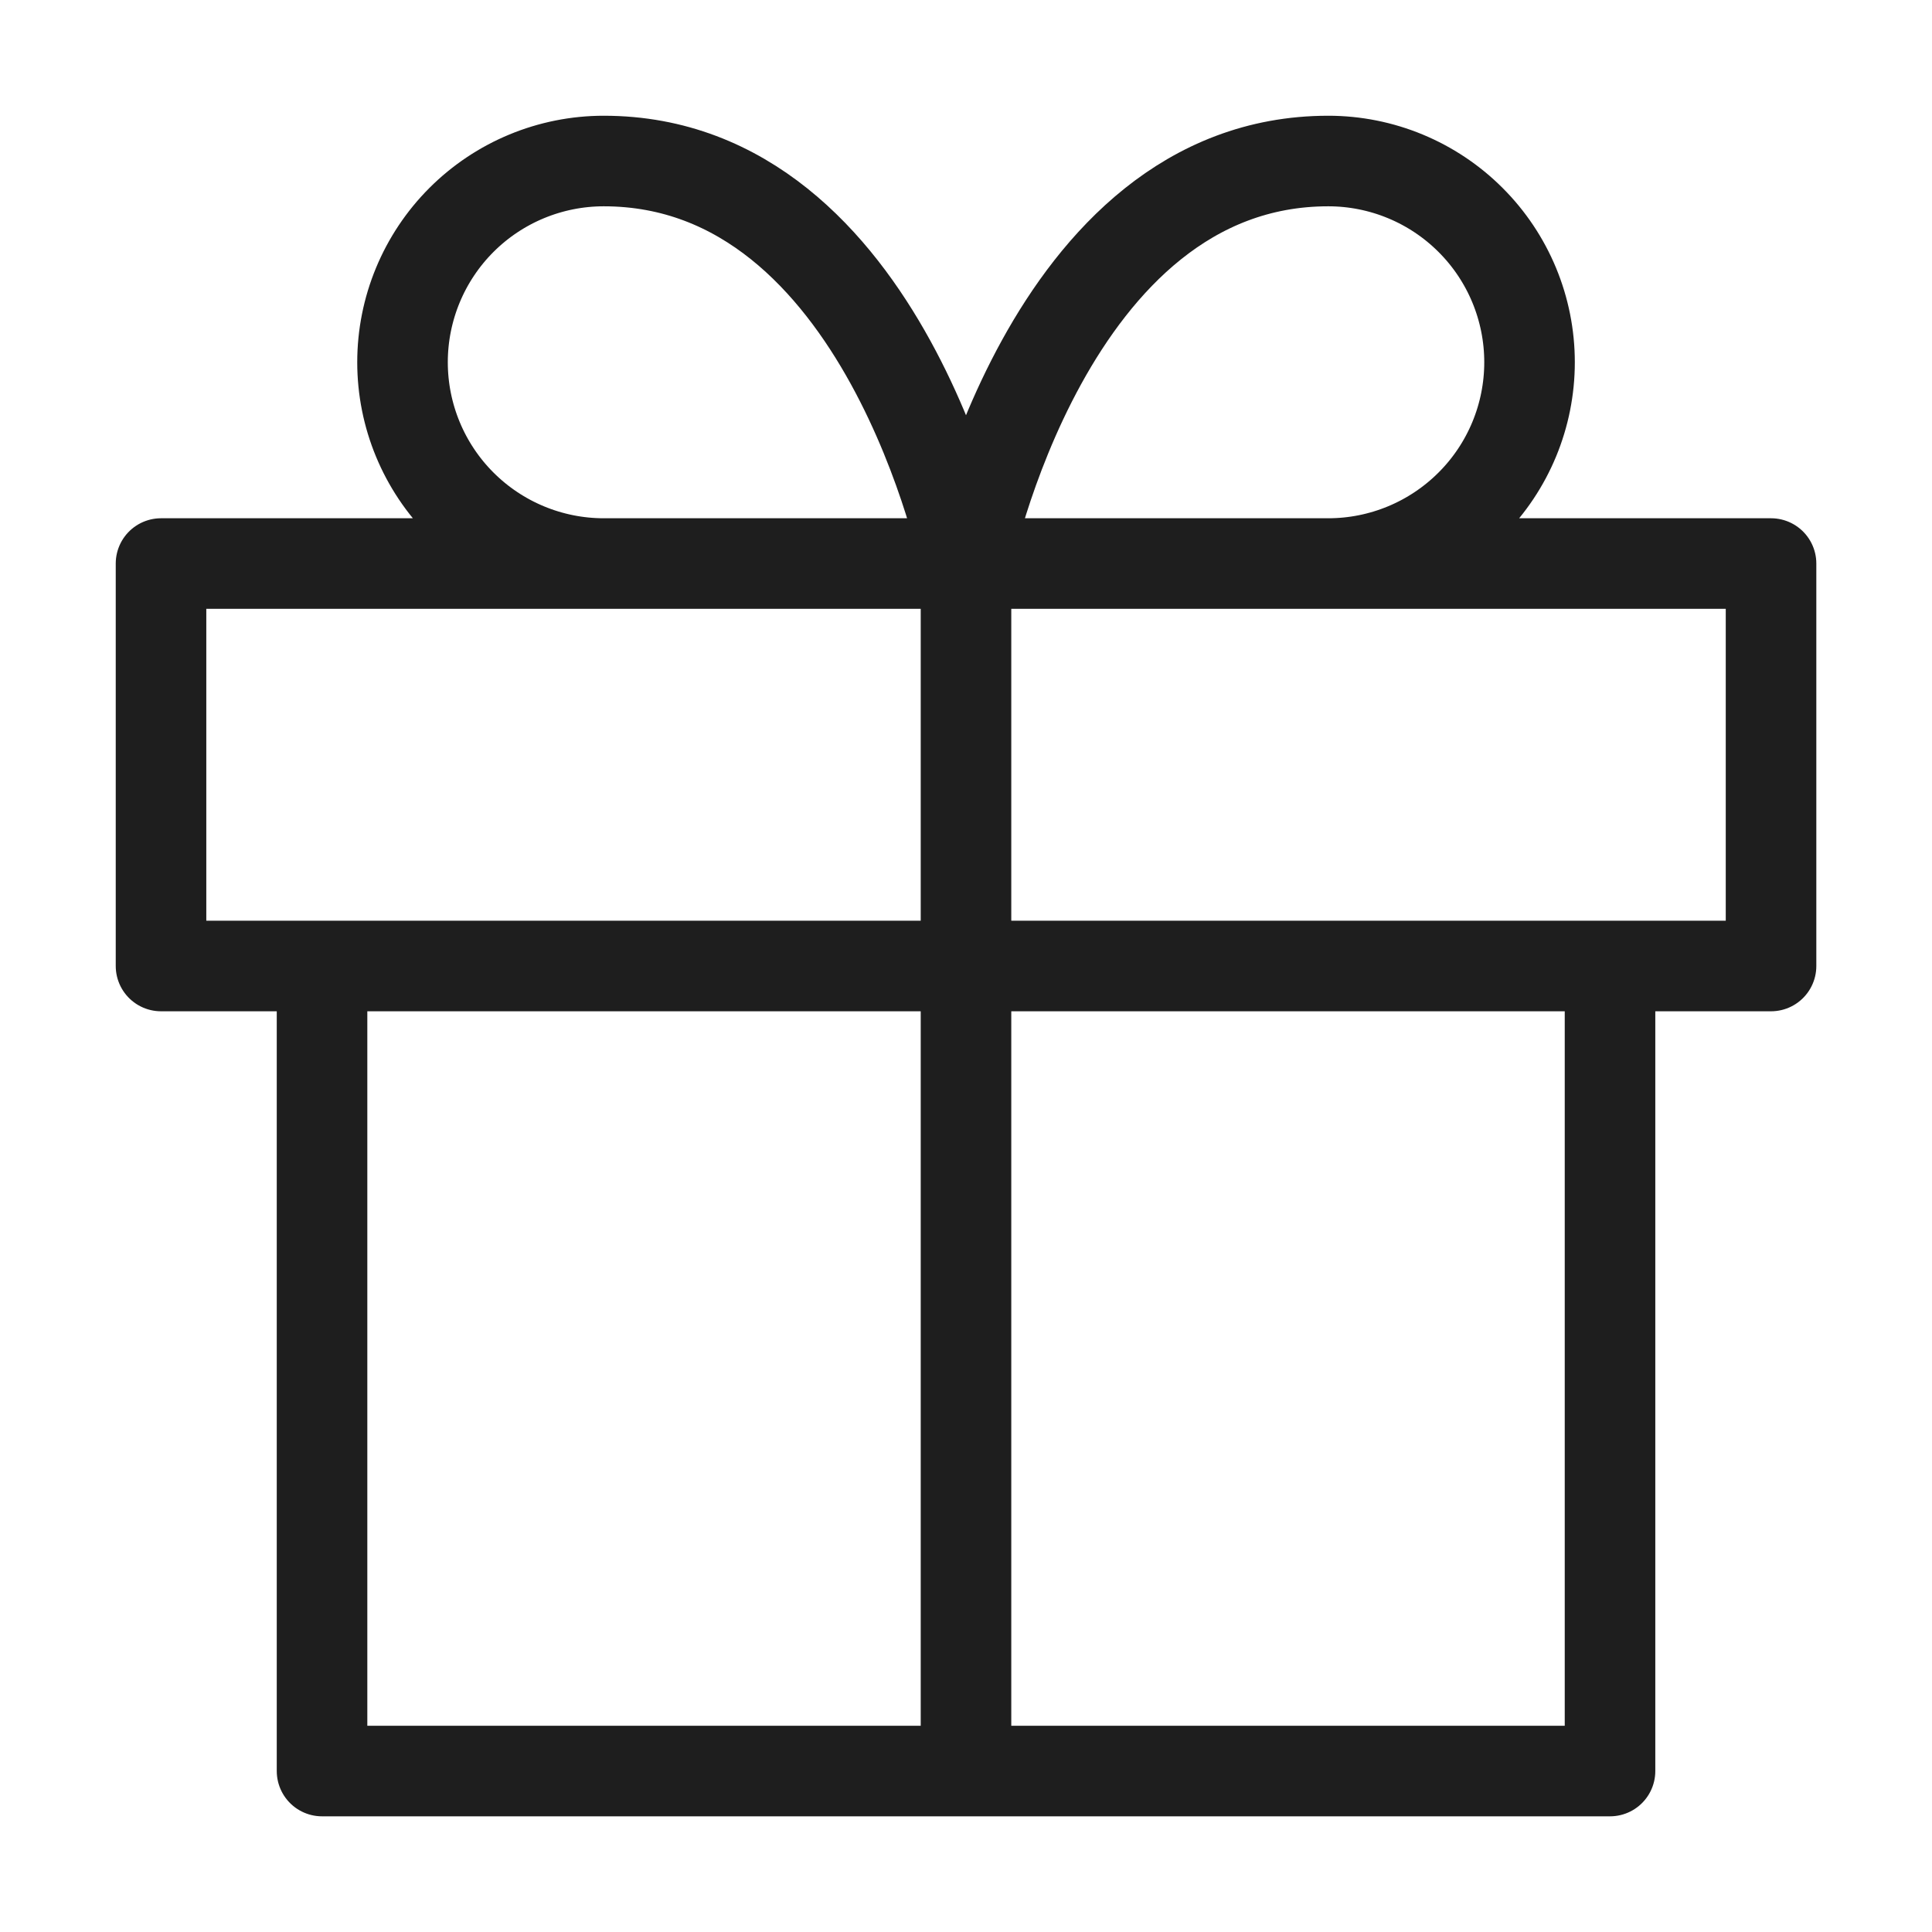 <svg width="32" height="32" viewBox="0 0 32 32" fill="none" xmlns="http://www.w3.org/2000/svg">
<path d="M26.667 16V29.334H5.334V16M16 29.334V9.334M16 9.334H10C9.116 9.334 8.268 8.982 7.643 8.357C7.018 7.732 6.667 6.884 6.667 6C6.667 5.116 7.018 4.268 7.643 3.643C8.268 3.018 9.116 2.667 10 2.667C14.667 2.667 16 9.334 16 9.334ZM16 9.334H22C22.884 9.334 23.732 8.982 24.357 8.357C24.983 7.732 25.334 6.884 25.334 6C25.334 5.116 24.983 4.268 24.357 3.643C23.732 3.018 22.884 2.667 22 2.667C17.334 2.667 16 9.334 16 9.334ZM2.667 9.334H29.334V16H2.667V9.334Z" stroke="#1E1E1E" stroke-width="1.5" stroke-linecap="round" stroke-linejoin="round"/>
</svg>
